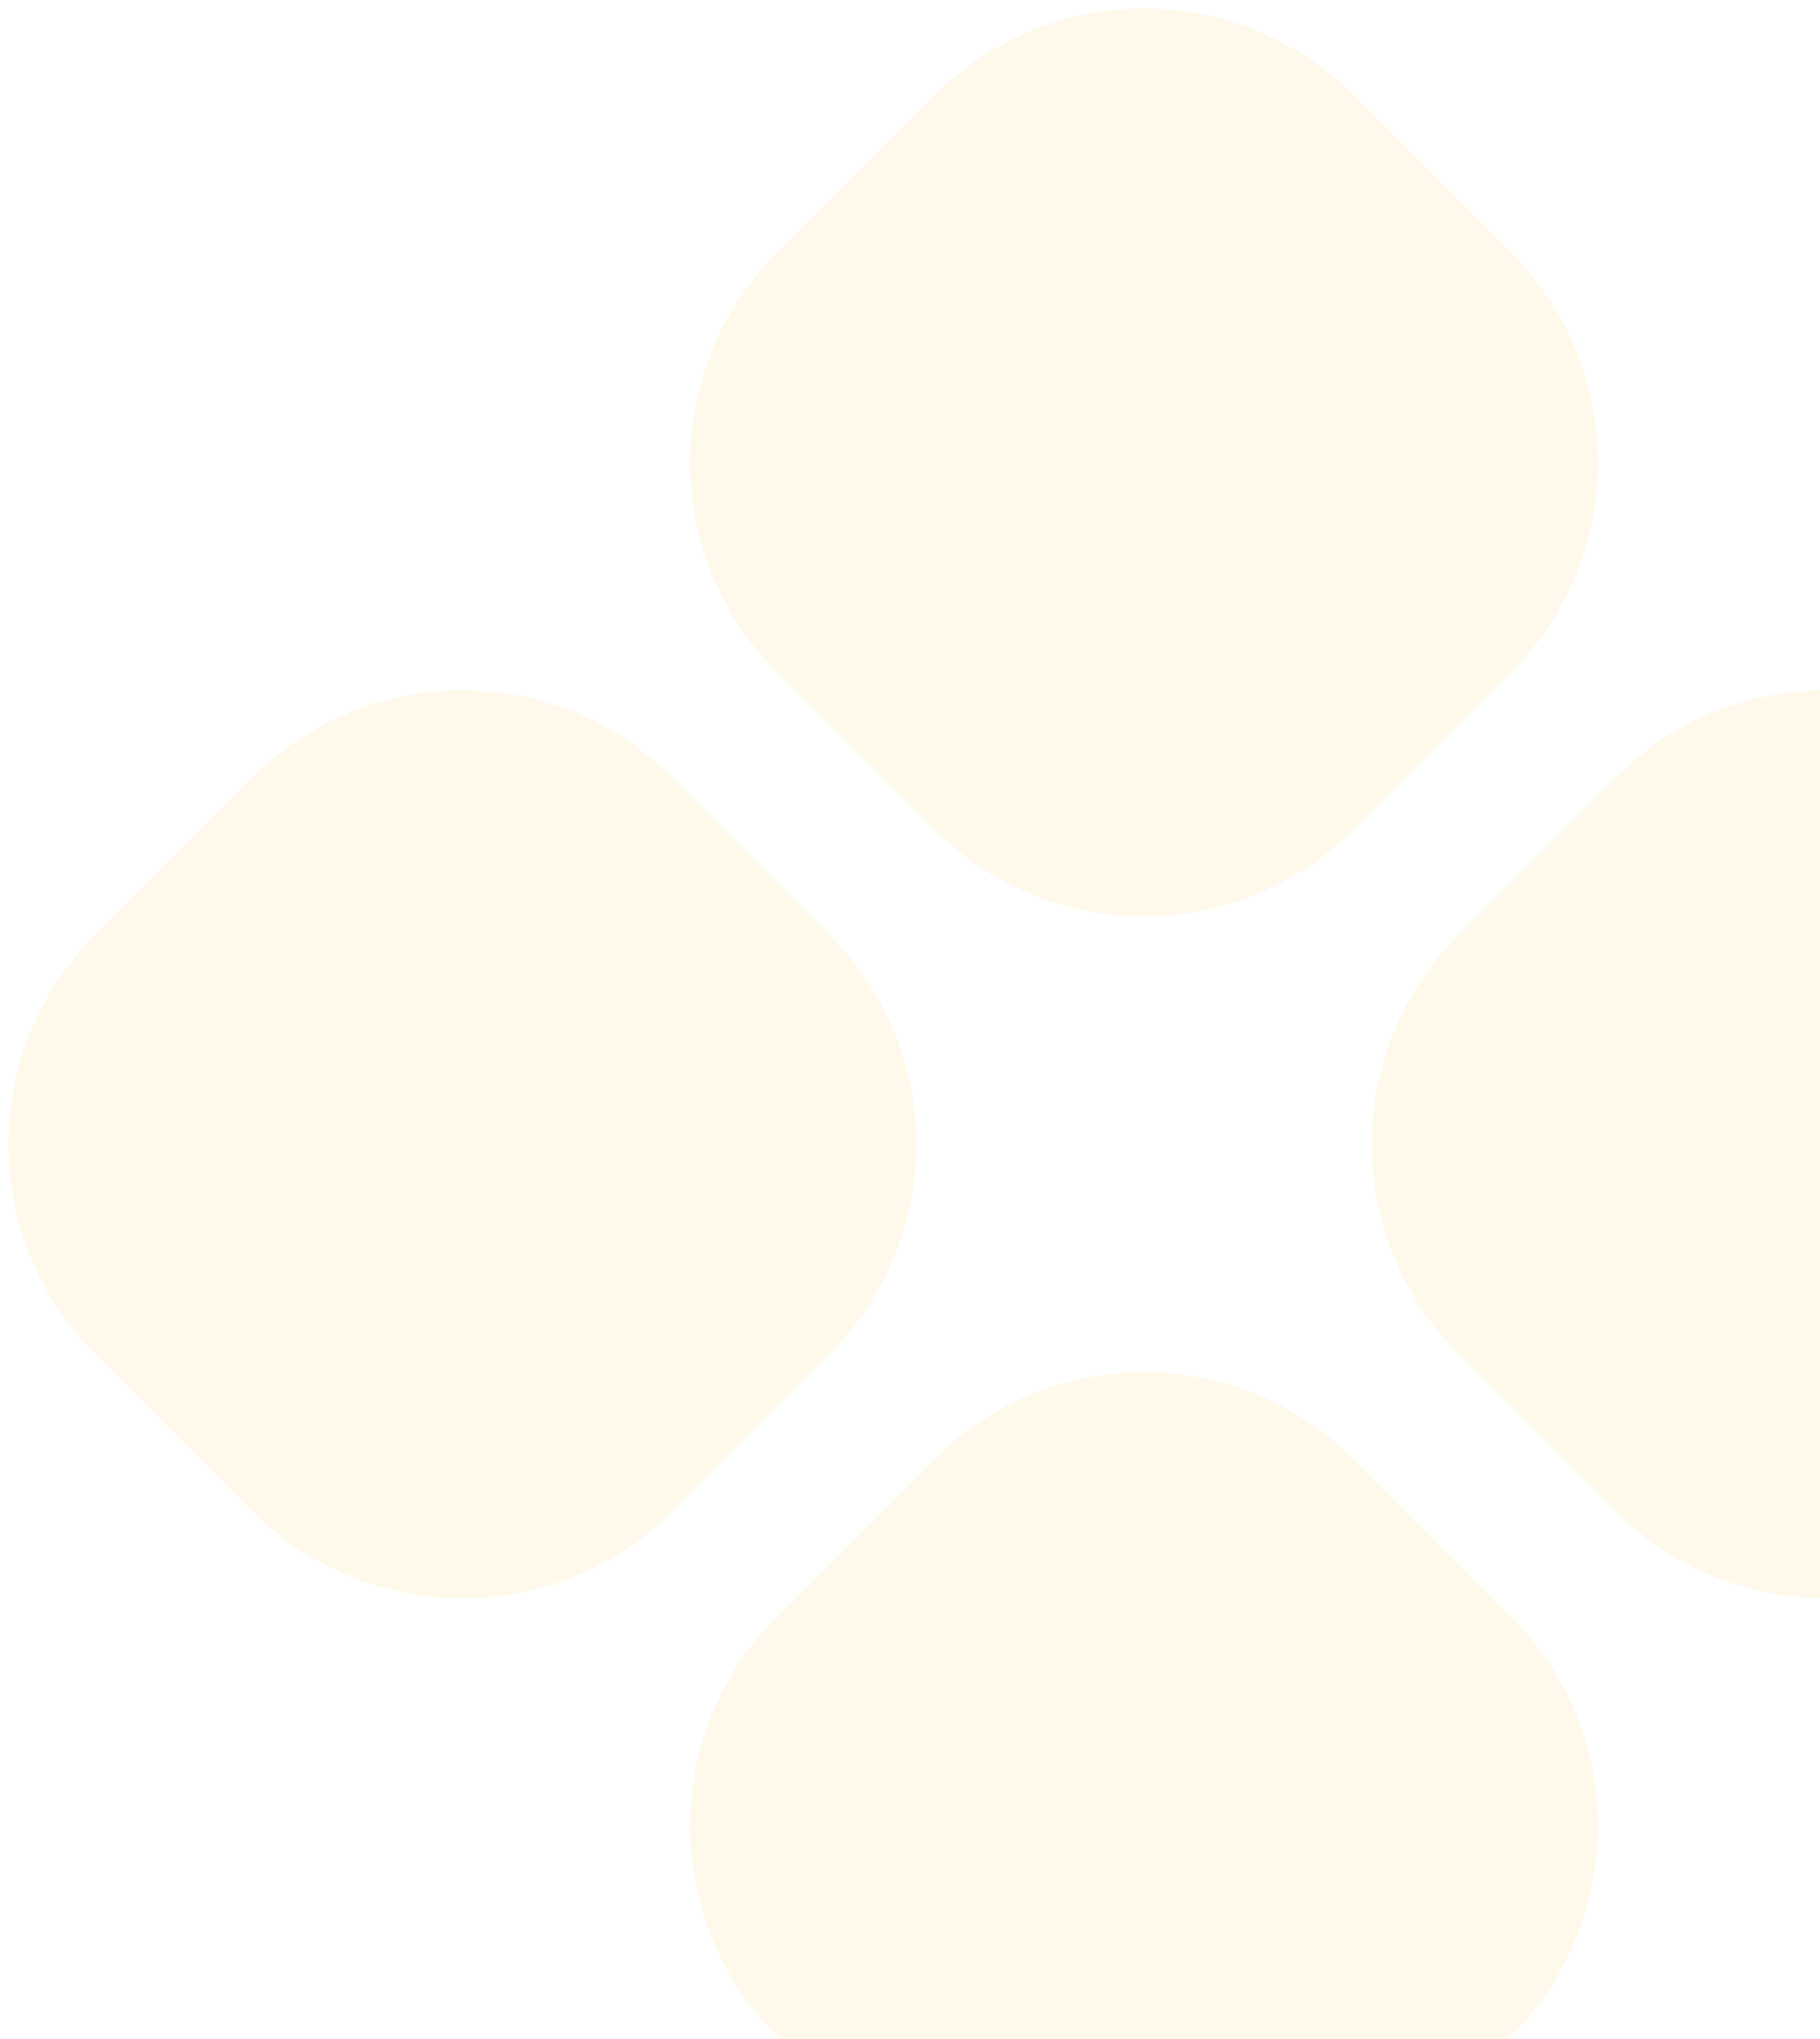 <?xml version="1.0" encoding="UTF-8"?> <svg xmlns="http://www.w3.org/2000/svg" width="175" height="196" viewBox="0 0 175 196" fill="none"><g clip-path="url(#clip0_15_1191)"><path d="M130.167 9.167L145.292 24.292C156.429 35.429 156.429 53.487 145.292 64.625L130.167 79.75C119.029 90.888 100.971 90.888 89.834 79.75L74.709 64.625C63.571 53.487 63.571 35.429 74.709 24.292L89.834 9.167C100.971 -1.971 119.029 -1.971 130.167 9.167Z" fill="#FBBA04" fill-opacity="0.08"></path><path d="M195.708 74.709L210.833 89.834C221.971 100.971 221.971 119.029 210.833 130.167L195.708 145.292C184.571 156.429 166.513 156.429 155.375 145.292L140.25 130.167C129.113 119.029 129.113 100.971 140.25 89.834L155.375 74.709C166.513 63.571 184.571 63.571 195.708 74.709Z" fill="#FBBA04" fill-opacity="0.08"></path><path d="M64.625 74.708L79.75 89.833C90.888 100.97 90.888 119.028 79.75 130.166L64.625 145.291C53.488 156.428 35.43 156.428 24.292 145.291L9.167 130.166C-1.971 119.028 -1.971 100.971 9.167 89.833L24.292 74.708C35.43 63.57 53.488 63.57 64.625 74.708Z" fill="#FBBA04" fill-opacity="0.08"></path><path d="M130.167 140.251L145.292 155.376C156.43 166.513 156.43 184.571 145.292 195.709L130.167 210.834C119.029 221.972 100.971 221.972 89.834 210.834L74.709 195.709C63.571 184.571 63.571 166.514 74.709 155.376L89.834 140.251C100.971 129.113 119.029 129.113 130.167 140.251Z" fill="#FBBA04" fill-opacity="0.08"></path></g><defs><clipPath id="clip0_15_1191"><rect width="176" height="196" fill="white"></rect></clipPath></defs></svg> 